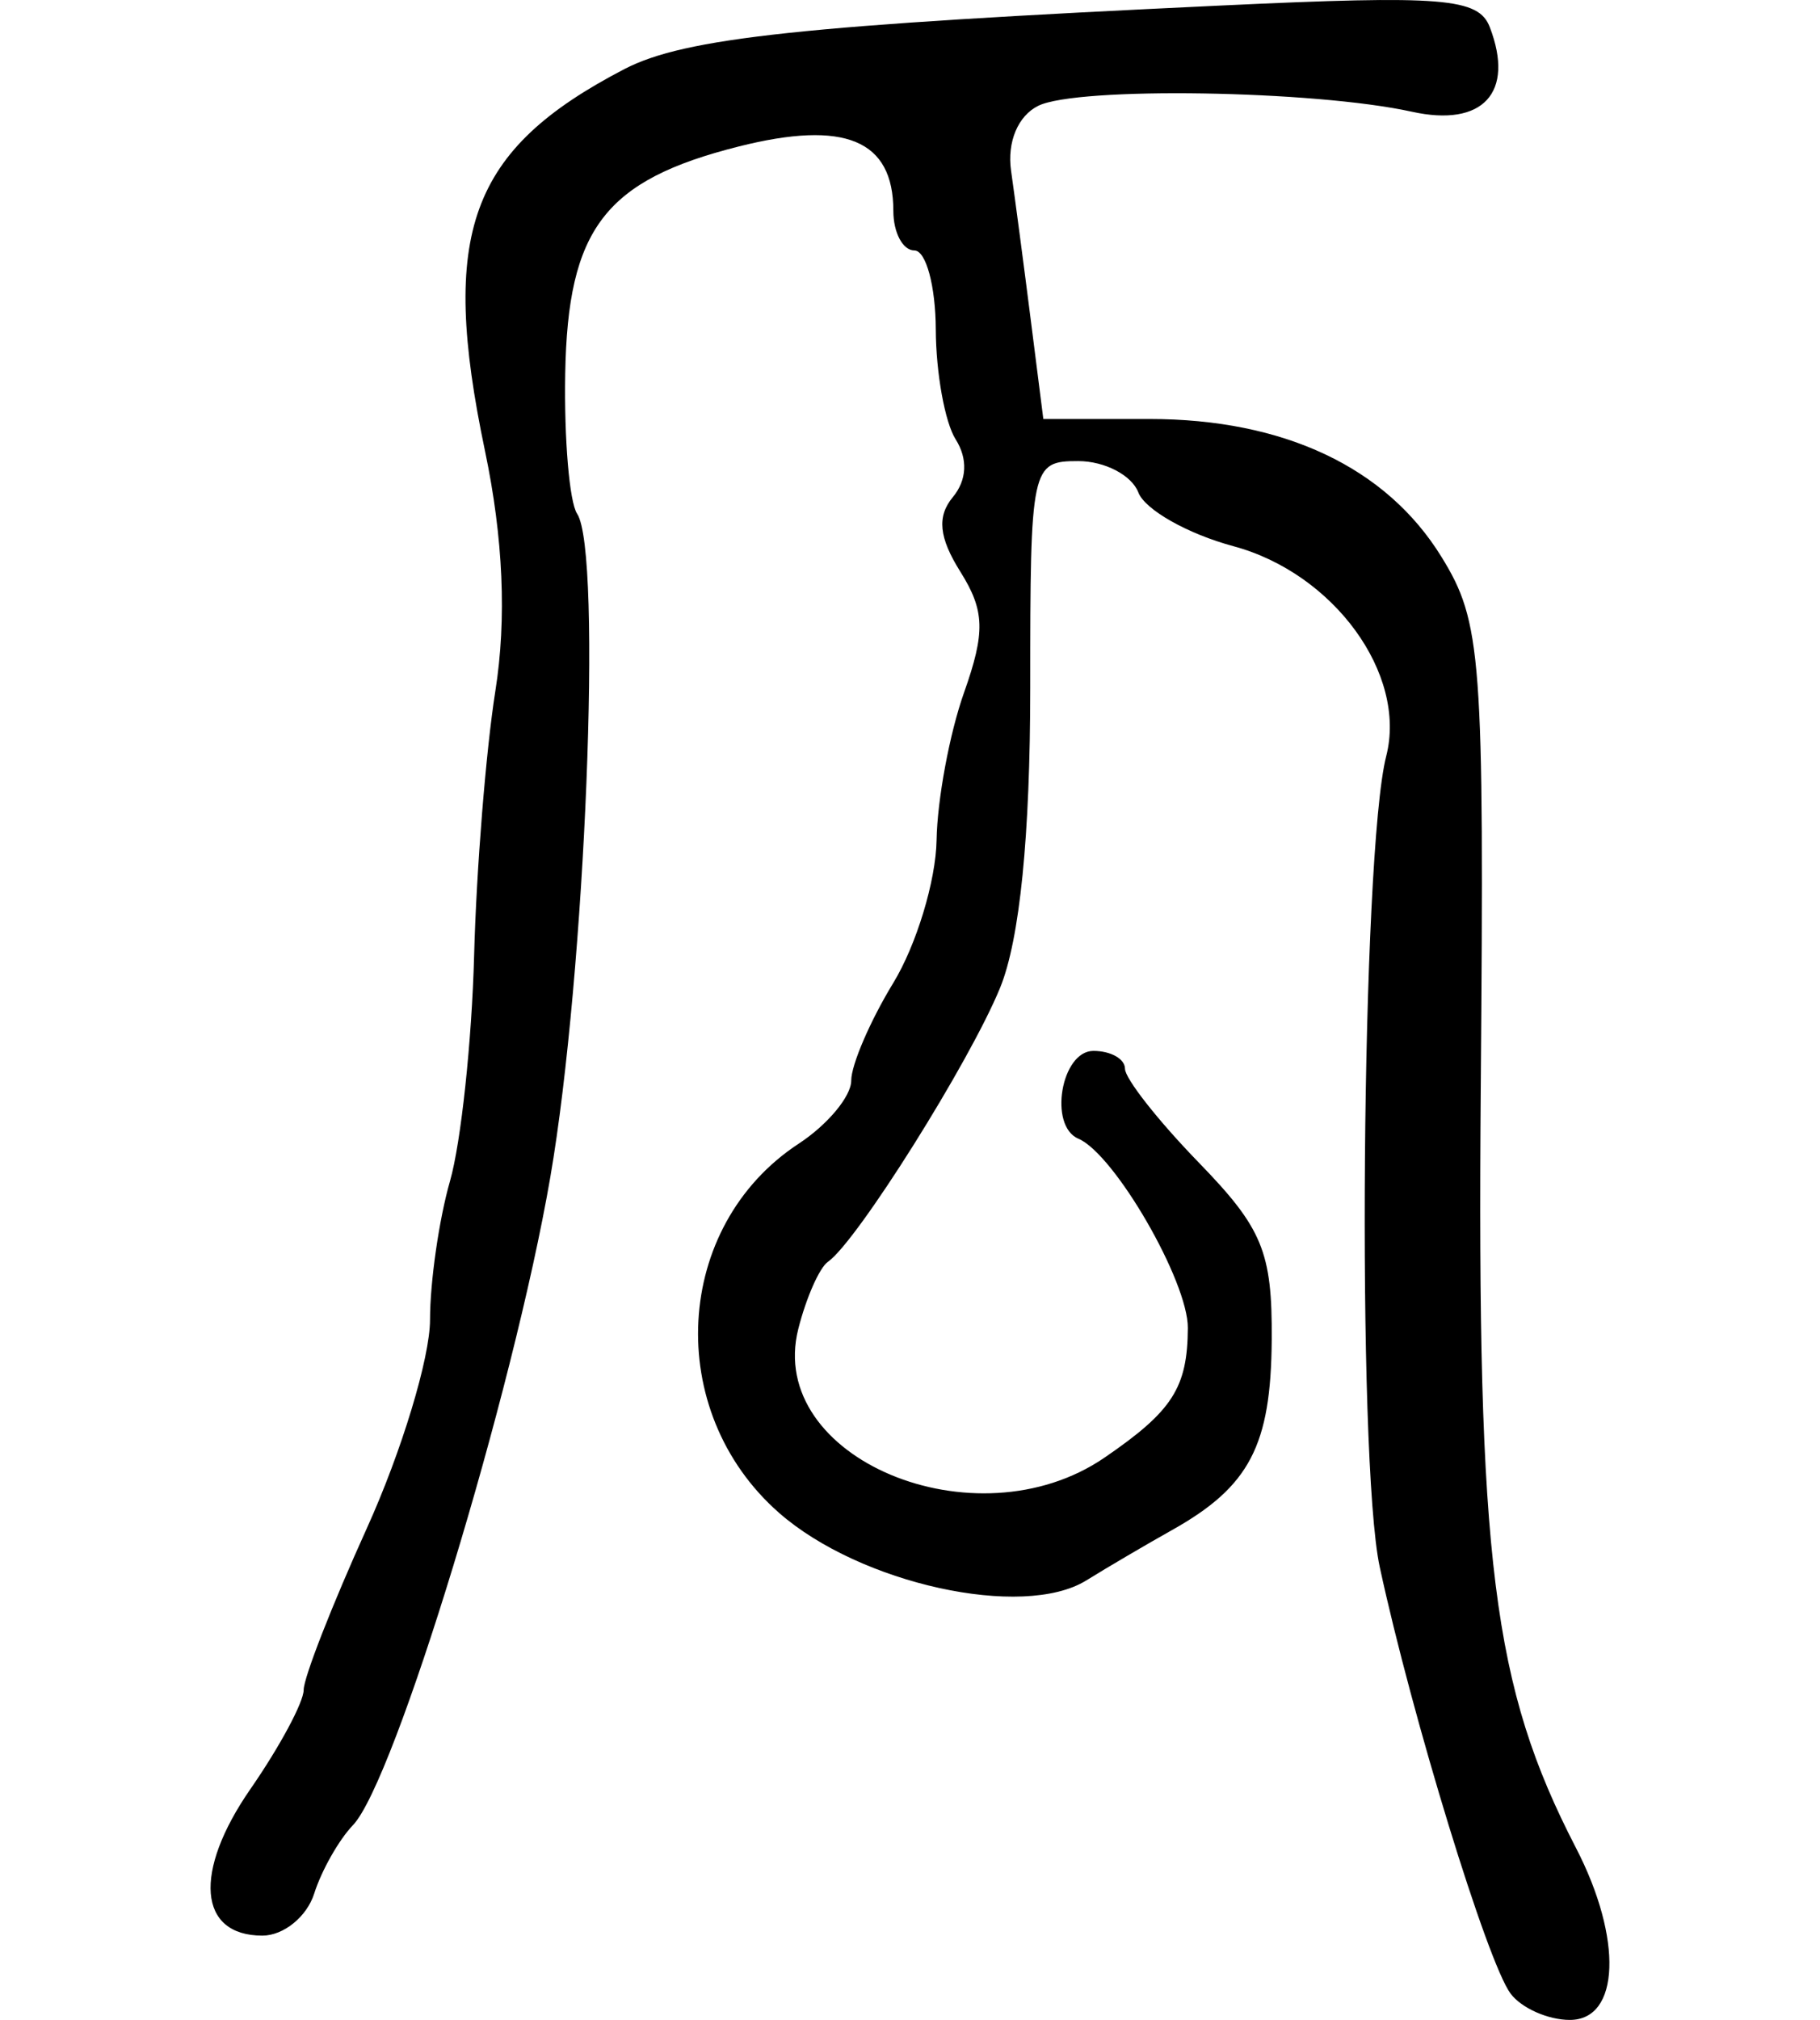 <?xml version="1.0" encoding="UTF-8" standalone="no"?>
<!-- Created with Inkscape (http://www.inkscape.org/) -->

<svg
   xmlns:dc="http://purl.org/dc/elements/1.1/"
   xmlns:cc="http://creativecommons.org/ns#"
   xmlns:rdf="http://www.w3.org/1999/02/22-rdf-syntax-ns#"
   xmlns:svg="http://www.w3.org/2000/svg"
   xmlns="http://www.w3.org/2000/svg"
   xmlns:sodipodi="http://sodipodi.sourceforge.net/DTD/sodipodi-0.dtd"
   xmlns:inkscape="http://www.inkscape.org/namespaces/inkscape"
   width="86.423"
   height="95.89"
   id="svg2"
   version="1.1"
   inkscape:version="0.48.2 r9819"
   sodipodi:docname="pourwater.svg">
  <defs
     id="defs4" />
  <sodipodi:namedview
     id="base"
     pagecolor="#ffffff"
     bordercolor="#666666"
     borderopacity="1.0"
     inkscape:pageopacity="0.0"
     inkscape:pageshadow="2"
     inkscape:zoom="0.35"
     inkscape:cx="-107.40453"
     inkscape:cy="-2.8357723"
     inkscape:document-units="px"
     inkscape:current-layer="layer1"
     showgrid="false"
     fit-margin-left="10"
     fit-margin-right="10"
     fit-margin-top="0"
     fit-margin-bottom="0"
     inkscape:window-width="477"
     inkscape:window-height="411"
     inkscape:window-x="158"
     inkscape:window-y="168"
     inkscape:window-maximized="0" />
  <g
     inkscape:label="Layer 1"
     inkscape:groupmode="layer"
     id="layer1"
     transform="translate(-482.405,-433.636)">
    <path
       style="fill:#000000"
       d="m 554.134,528.276 c -1.101,-1.47 -4.671,-13.106 -6.212,-20.25 -1.103,-5.111 -0.872,-33.876 0.309,-38.5 0.995,-3.894 -2.489,-8.676 -7.257,-9.96 -2.169,-0.584 -4.2,-1.732 -4.514,-2.551 -0.314,-0.819 -1.598,-1.489 -2.853,-1.489 -2.234,-8e-5 -2.281,0.225 -2.281,10.75 0,7.024 -0.496,11.963 -1.43,14.25 -1.44,3.523 -6.805,12.062 -8.175,13.01 -0.405,0.281 -1.04,1.72 -1.412,3.2 -1.535,6.118 8.417,10.291 14.544,6.098 3.227,-2.208 3.939,-3.315 3.957,-6.154 0.014,-2.211 -3.485,-8.261 -5.199,-8.988 -1.427,-0.605 -0.817,-4.167 0.714,-4.167 0.825,0 1.5,0.381 1.5,0.847 0,0.466 1.575,2.468 3.5,4.45 3.029,3.119 3.496,4.25 3.468,8.403 -0.033,5.039 -1.051,6.983 -4.738,9.05 -1.227,0.688 -3.056,1.762 -4.066,2.388 -3.011,1.867 -10.75,0.164 -14.593,-3.21 -5.494,-4.824 -5.025,-13.618 0.935,-17.523 1.372,-0.899 2.495,-2.247 2.495,-2.995 0,-0.748 0.898,-2.834 1.996,-4.635 1.098,-1.801 2.023,-4.849 2.056,-6.774 0.033,-1.925 0.618,-5.075 1.301,-7 1.021,-2.882 0.991,-3.898 -0.175,-5.755 -1.014,-1.616 -1.115,-2.617 -0.354,-3.534 0.672,-0.81 0.721,-1.816 0.134,-2.745 -0.51,-0.807 -0.934,-3.154 -0.943,-5.216 -0.008,-2.062 -0.465,-3.75 -1.015,-3.75 -0.55,0 -1,-0.845 -1,-1.878 0,-3.369 -2.3,-4.327 -7.339,-3.059 -6.361,1.602 -8.12,3.902 -8.242,10.78 -0.055,3.111 0.199,6.106 0.565,6.656 1.204,1.809 0.395,21.812 -1.274,31.5 -1.757,10.204 -7.392,28.698 -9.371,30.756 -0.664,0.691 -1.493,2.153 -1.841,3.25 -0.348,1.097 -1.454,1.994 -2.459,1.994 -3.049,0 -3.296,-3.023 -0.568,-6.959 1.391,-2.007 2.528,-4.124 2.528,-4.706 0,-0.582 1.35,-4.035 3,-7.674 1.65,-3.639 3,-8.092 3,-9.895 0,-1.803 0.427,-4.768 0.949,-6.588 0.522,-1.82 1.037,-6.643 1.145,-10.718 0.108,-4.074 0.562,-9.725 1.01,-12.556 0.539,-3.41 0.373,-7.252 -0.493,-11.382 -2.174,-10.371 -0.739,-14.305 6.614,-18.129 2.865,-1.49 8.48,-2.088 28.38,-3.022 10.508,-0.493 12.186,-0.357 12.719,1.031 1.193,3.108 -0.328,4.757 -3.7,4.013 -4.621,-1.02 -15.881,-1.199 -17.741,-0.282 -0.965,0.476 -1.486,1.72 -1.292,3.083 0.179,1.257 0.598,4.423 0.929,7.035 l 0.603,4.75 5.038,0 c 6.379,0 11.238,2.29 13.86,6.533 1.921,3.109 2.041,4.709 1.874,25.144 -0.184,22.55 0.56,28.499 4.522,36.161 2.228,4.308 2.089,8.163 -0.293,8.163 -1.033,0 -2.299,-0.562 -2.814,-1.25 z"
       id="path3060"
       inkscape:connector-curvature="0" />
  </g>
</svg>
